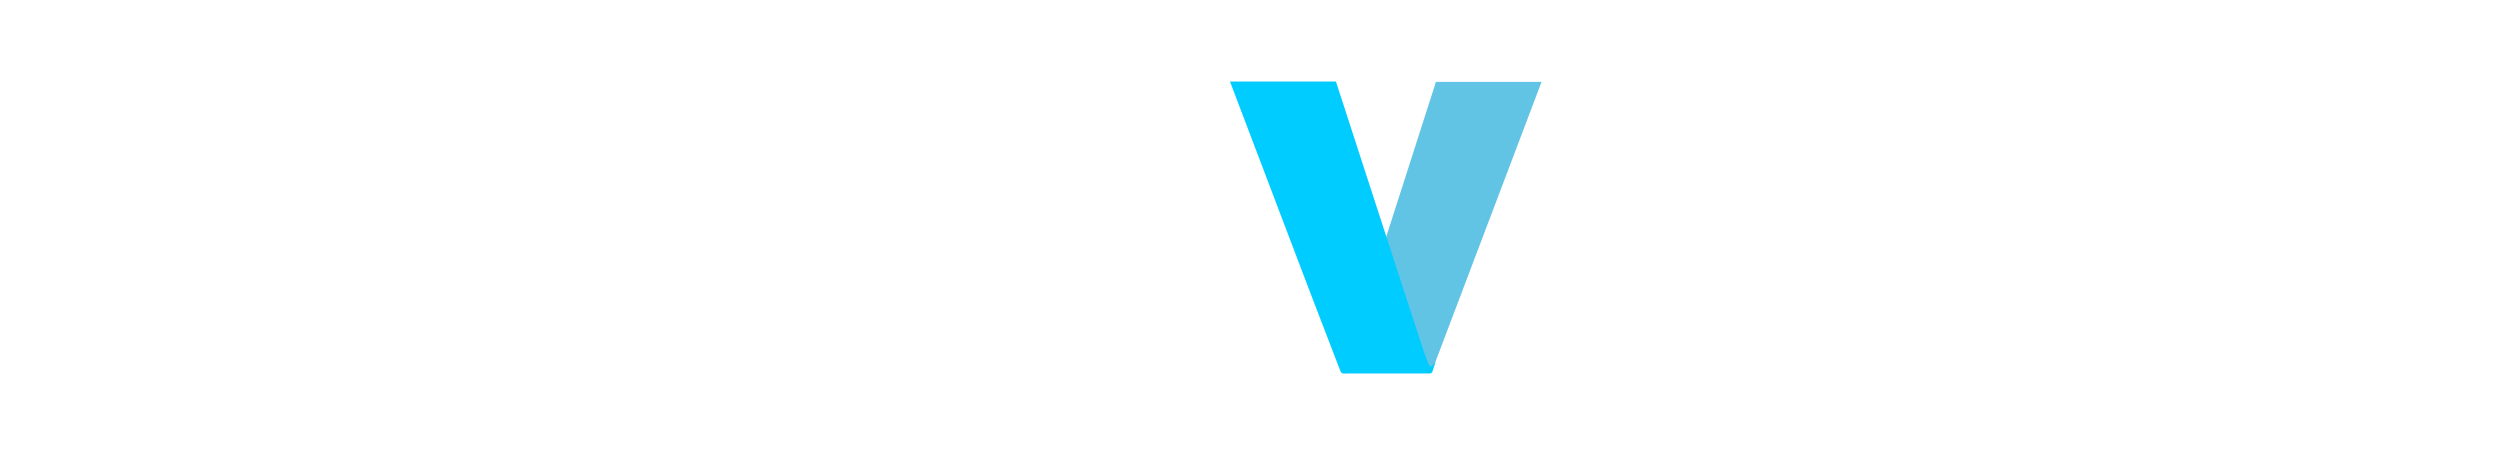 <svg xmlns="http://www.w3.org/2000/svg" xmlns:xlink="http://www.w3.org/1999/xlink" id="Livello_1" x="0px" y="0px" viewBox="0 0 800 145" style="enable-background:new 0 0 800 145;" xml:space="preserve"><style type="text/css">	.st0{fill:#FFFFFF;}	.st1{fill:#62C4E4;}	.st2{fill:#00CCFF;}</style><g>	<g>		<polygon class="st0" points="89.1,26.3 70.9,68 52.9,26.3 23.9,26.3 9.8,119.5 41,119.5 46.4,78.8 65.2,119.7 76.7,119.7     95.5,78.7 101,119.5 132.1,119.5 118.1,26.3   "></polygon>		<path class="st0" d="M182.4,24.1c-29.5,0-51,20.5-51,48.8c0,28.3,21.4,48.8,51,48.8v0c29.5,0,50.9-20.5,50.9-48.8    C233.3,44.7,211.9,24.1,182.4,24.1z M163.1,72.9c0-11.4,8.1-19.7,19.3-19.7c11.3,0,19.1,8.1,19.1,19.7s-7.9,19.7-19.1,19.7v0    C171.2,92.6,163.1,84.3,163.1,72.9z"></path>		<path class="st0" d="M314.4,60.3c0-19.7-15-34-35.6-34H238v93.2h30.7V93.1h3l14,26.4h34.5l-18.4-33.7    C309.8,79.8,314.4,70.7,314.4,60.3z M283,60.2c0,3.8-2.5,5.9-7,5.9h-7.4V54.4h7.4C280.5,54.4,283,56.5,283,60.2z"></path>		<polygon class="st0" points="355.2,86 383.5,86 383.5,59.5 355.2,59.5 355.2,53.8 386.7,53.8 386.7,26.3 324.6,26.3 324.6,119.5     387.8,119.5 387.8,91.9 355.2,91.9   "></polygon>		<path class="st0" d="M503.8,26.3l-36.6,93.2h33.1l4.8-14h25.6l4.8,14h33.8l-37.4-93.2H503.8z M522.4,80h-9.1l4.5-12.8L522.4,80z"></path>		<polygon class="st0" points="605.3,26.3 574.3,26.3 574.3,119.5 636,119.5 636,90.8 605.3,90.8   "></polygon>		<path class="st0" d="M691,82.2c0,6.4-3.8,10.4-9.9,10.4c-6.1,0-9.9-4-9.9-10.4V26.3H640v56.4c0,23,16.9,39,41.1,39    s41.1-16.1,41.1-39V26.3H691V82.2z"></path>		<polygon class="st0" points="757.6,91.9 757.6,86 786,86 786,59.5 757.6,59.5 757.6,53.8 789.2,53.8 789.2,26.3 727,26.3     727,119.5 790.2,119.5 790.2,91.9   "></polygon>	</g>	<g>		<polygon class="st1" points="459.5,26.2 441.4,82.6 433,116.7 458.5,118 493.3,26.2   "></polygon>					<image style="overflow:visible;opacity:0.3;" width="341" height="471" transform="matrix(0.237 0 0 0.237 389.048 16.738)">		</image>		<path class="st2" d="M393.6,26.1l33.9,0c0,0,27.5,84.7,28.3,86.9c1.7,4.7,1.9,5.2,3.3,3.1c0-0.1,0.2-0.3,0.2-0.1    c-0.1,0.2-0.7,2.3-0.8,2.5c0,0.1-0.2,1-0.9,1c-0.5,0-6.9,0-6.9,0s-18.6,0-19.1,0c-0.6,0-1.5,0.1-1.9,0s-0.6-0.3-0.9-1.1    c-0.3-0.8-10-26-10-26L393.6,26.1z"></path>	</g></g></svg>